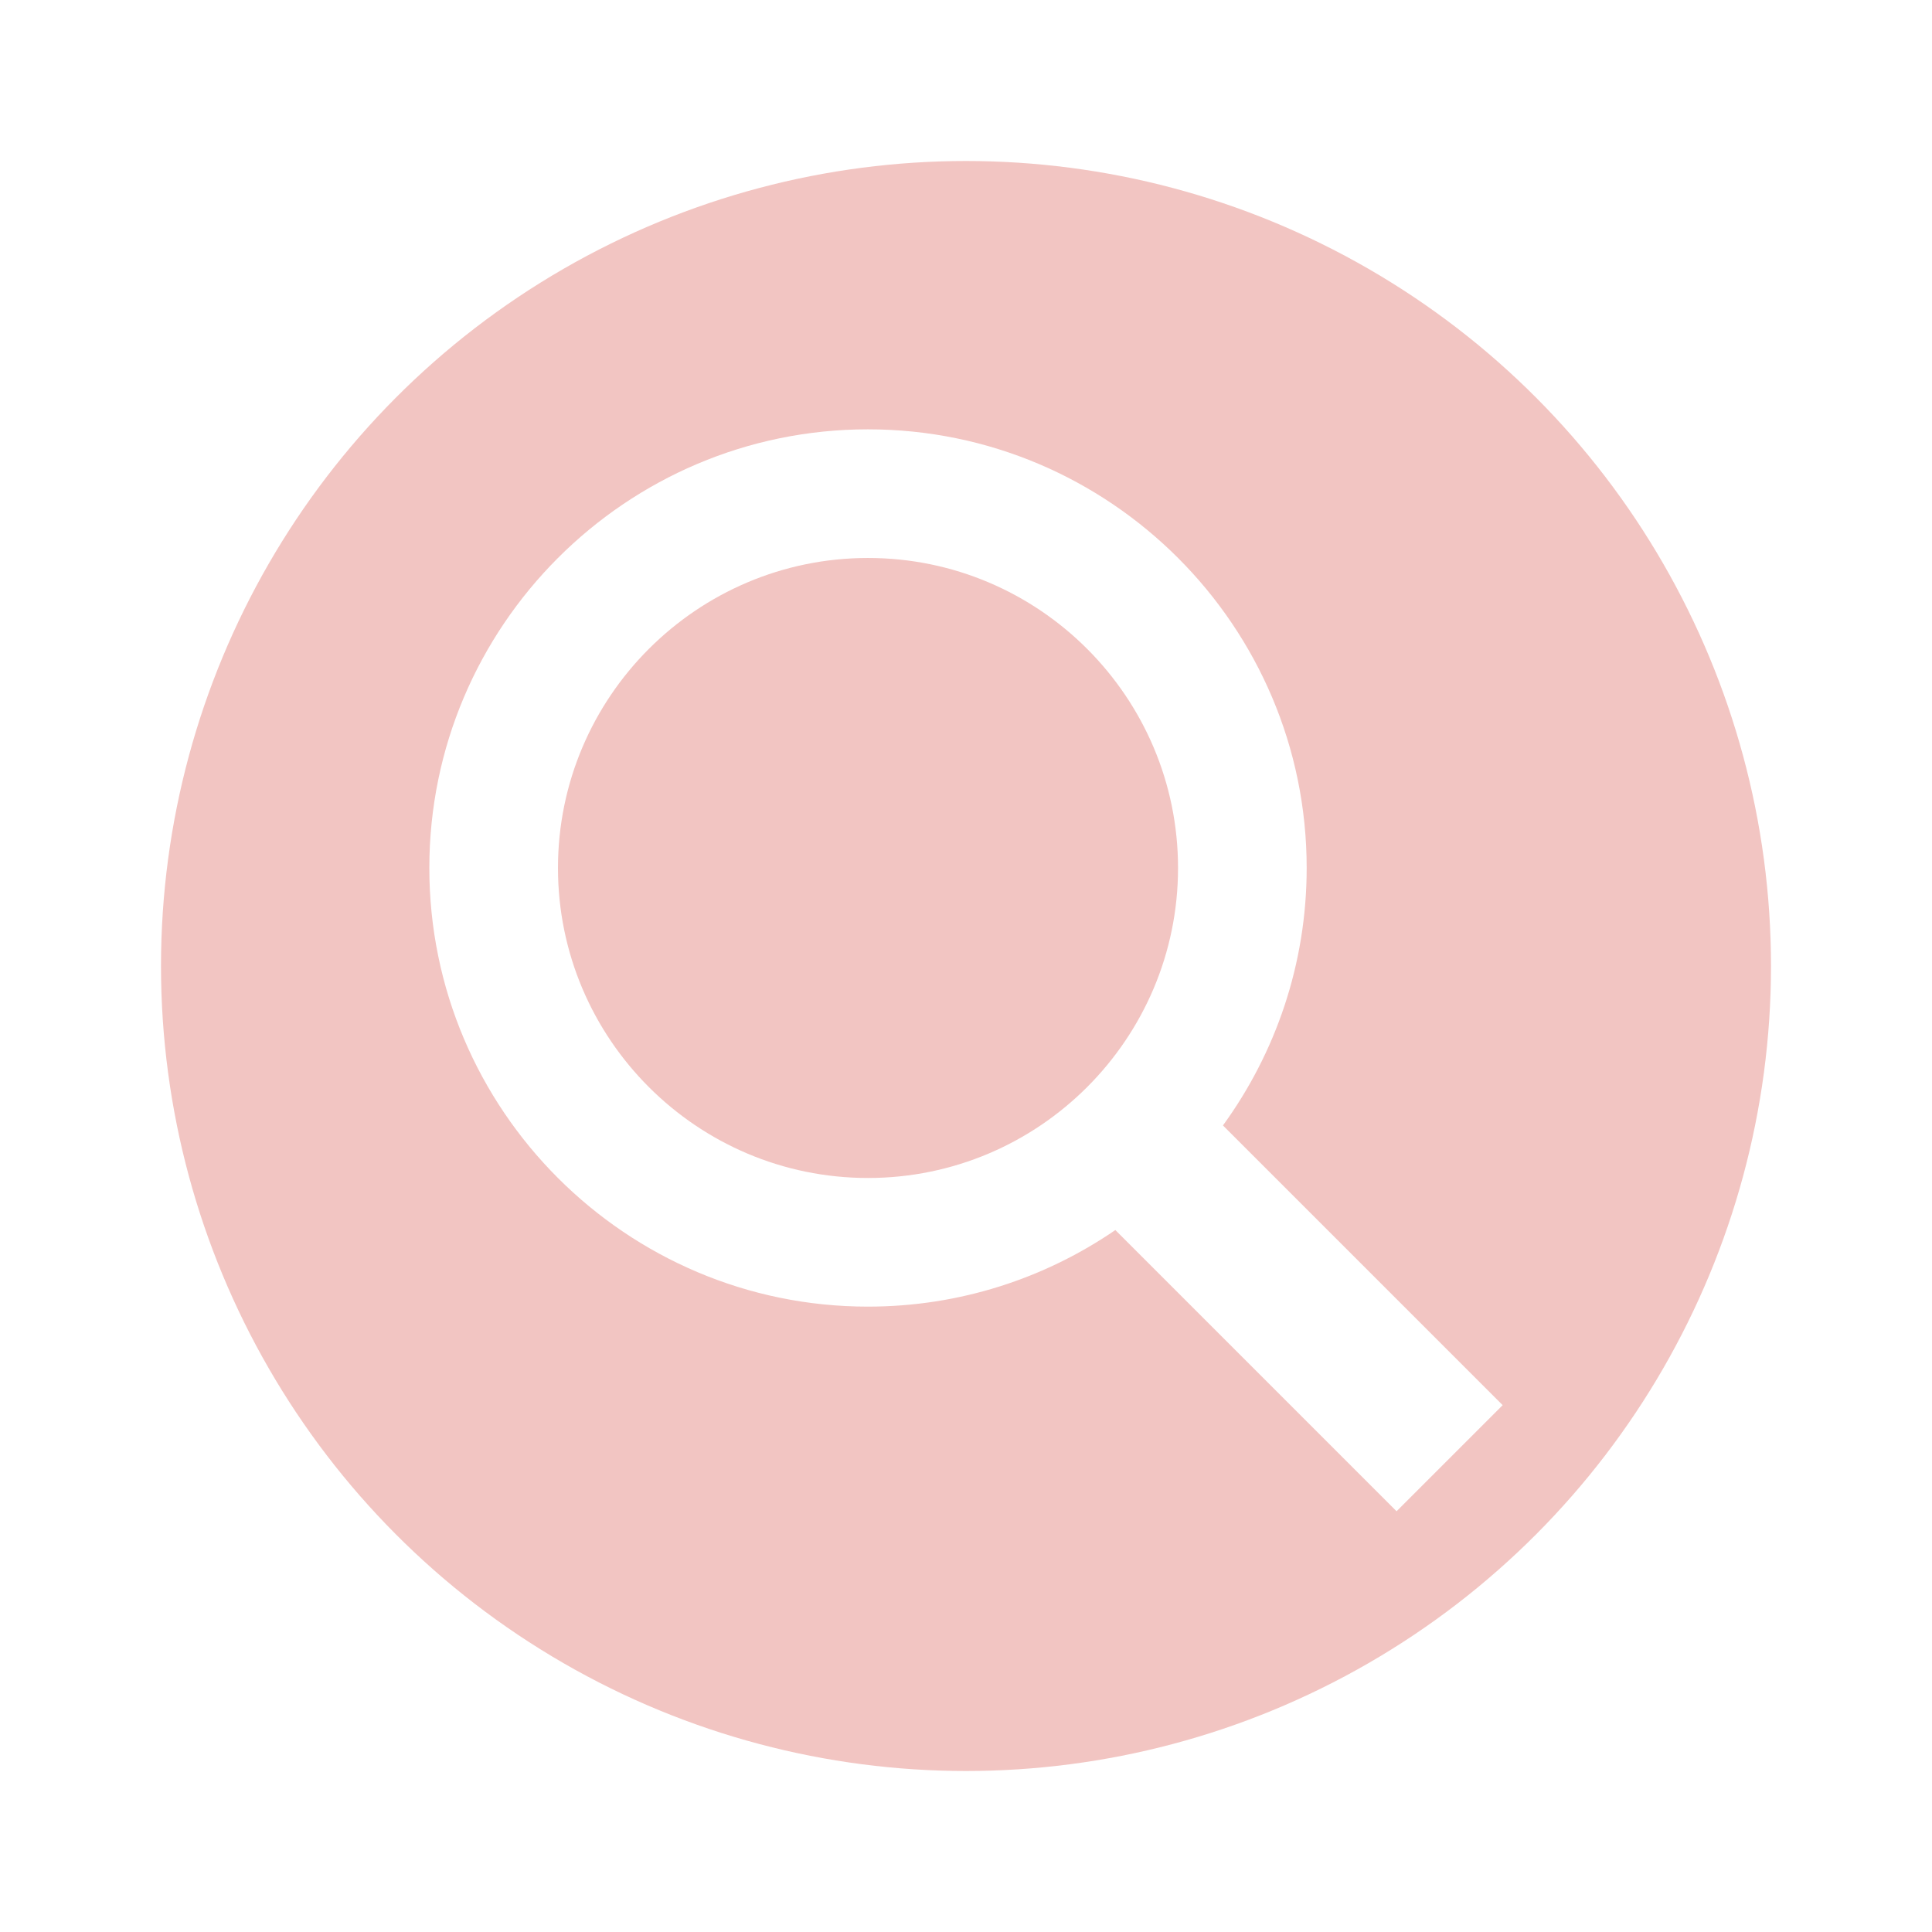 <?xml version="1.0" encoding="UTF-8"?>
<svg width="36px" height="36px" viewBox="0 0 36 36" version="1.1" xmlns="http://www.w3.org/2000/svg" xmlns:xlink="http://www.w3.org/1999/xlink">
    <!-- Generator: Sketch 50.2 (55047) - http://www.bohemiancoding.com/sketch -->
    <title>Rectangle 8</title>
    <desc>Created with Sketch.</desc>
    <defs></defs>
    <g id="Page-1" stroke="none" stroke-width="1" fill="none" fill-rule="evenodd">
        <g id="icon-search">
            <rect id="Rectangle-8" fill="#FFFFFF" x="0" y="0" width="36" height="36"></rect>
            <g id="Group-54" transform="translate(3, 3)">
                <circle id="Oval-2" fill="#F2C5C2" cx="15" cy="15" r="15"></circle>
                <g id="iconmonstr-magnifier-2" transform="translate(5, 5)" fill="#FFFFFF" fill-rule="nonzero">
                    <path d="M20,18.183 L14.788,12.971 C15.768,11.622 16.348,9.964 16.348,8.173 C16.348,3.667 12.681,0 8.173,0 C3.667,0 0,3.667 0,8.173 C0,12.681 3.667,16.347 8.173,16.347 C9.882,16.347 11.469,15.82 12.783,14.92 L18.023,20.16 L20,18.183 Z M2.397,8.173 C2.397,4.988 4.989,2.397 8.174,2.397 C11.36,2.397 13.951,4.988 13.951,8.173 C13.951,11.359 11.36,13.95 8.174,13.95 C4.988,13.95 2.397,11.359 2.397,8.173 Z" id="Shape"></path>
                </g>
            </g>
        </g>
    </g>
</svg>